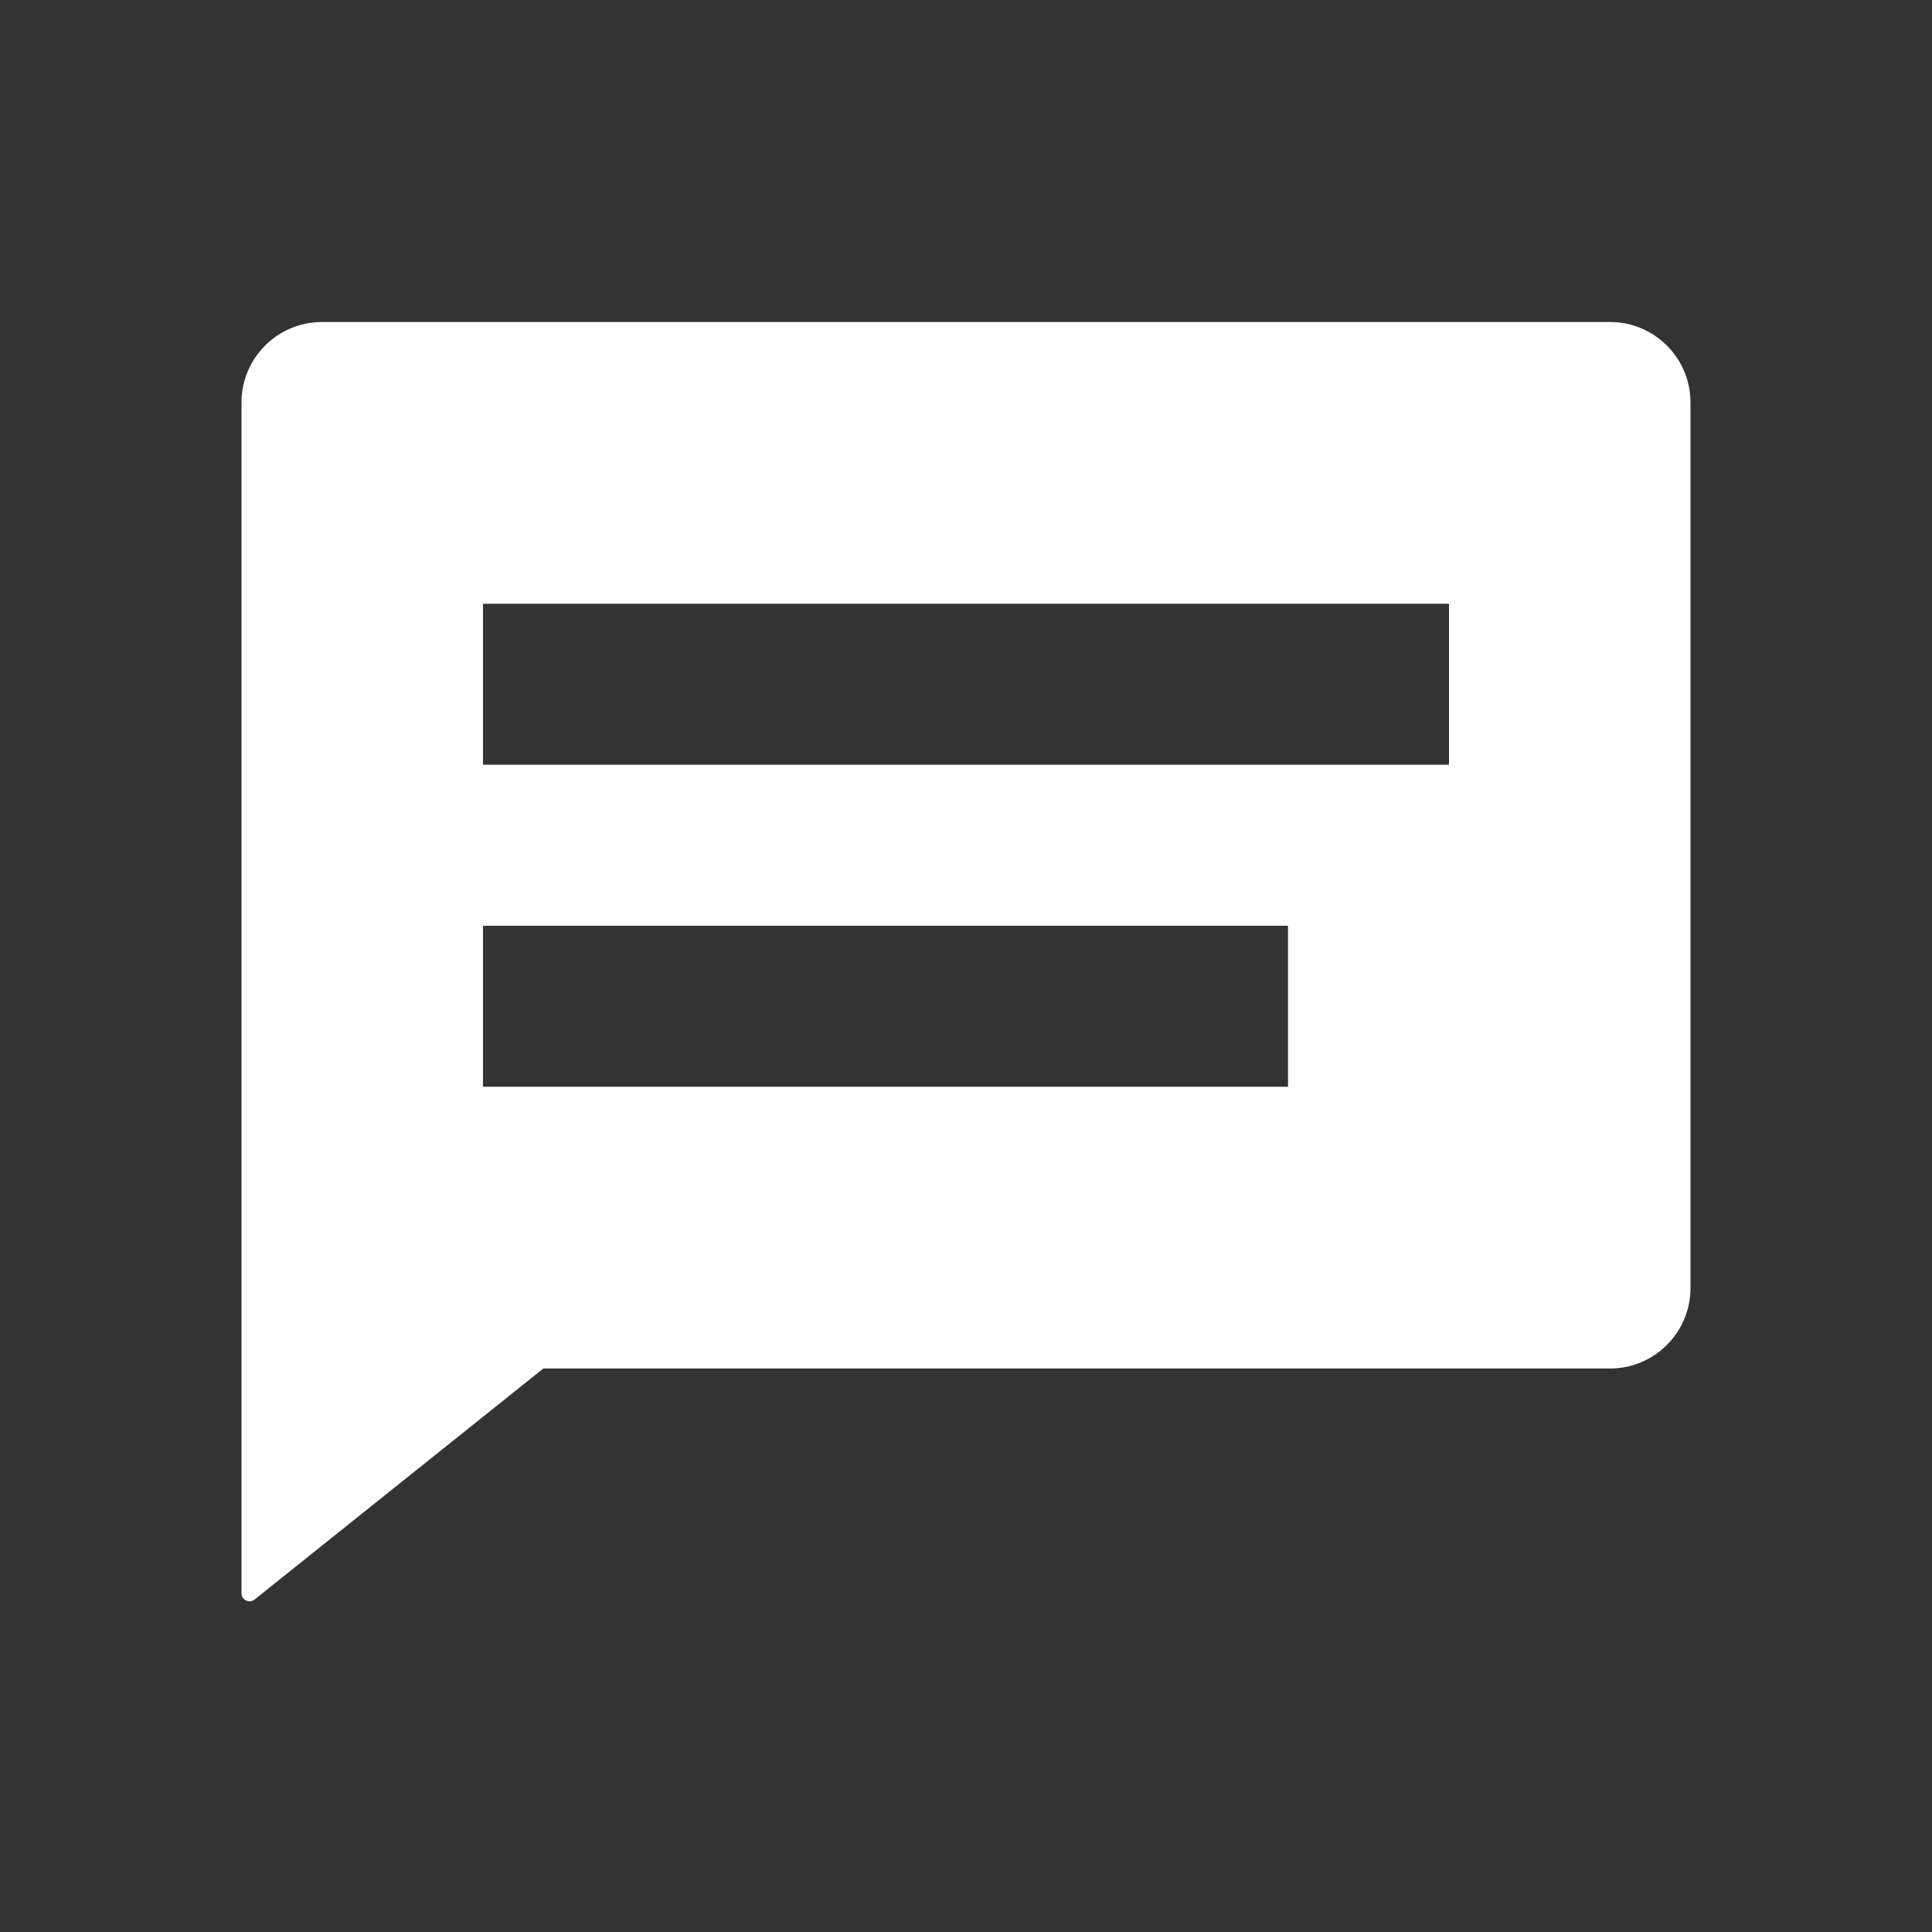<svg width="100%" height="100%" viewBox="0 0 24 24" fill="none"
     xmlns="http://www.w3.org/2000/svg" fit="" preserveAspectRatio="xMidYMid meet"
     focusable="false">
    <rect x="0" y="0" width="24" height="24" fill="#333333" stroke="none"/>
    <path fill-rule="evenodd" clip-rule="evenodd"
          d="M4 4H20C20.552 4 21 4.448 21 5V16C21 16.552 20.552 17 20 17H6.75L3.162 19.87C3.097 19.922 3 19.876 3 19.792V5C3 4.448 3.448 4 4 4ZM6 7.5H18V9.5H6V7.5ZM16 13.5H6V11.5H16V13.5Z"
          fill="white"></path>
</svg>






